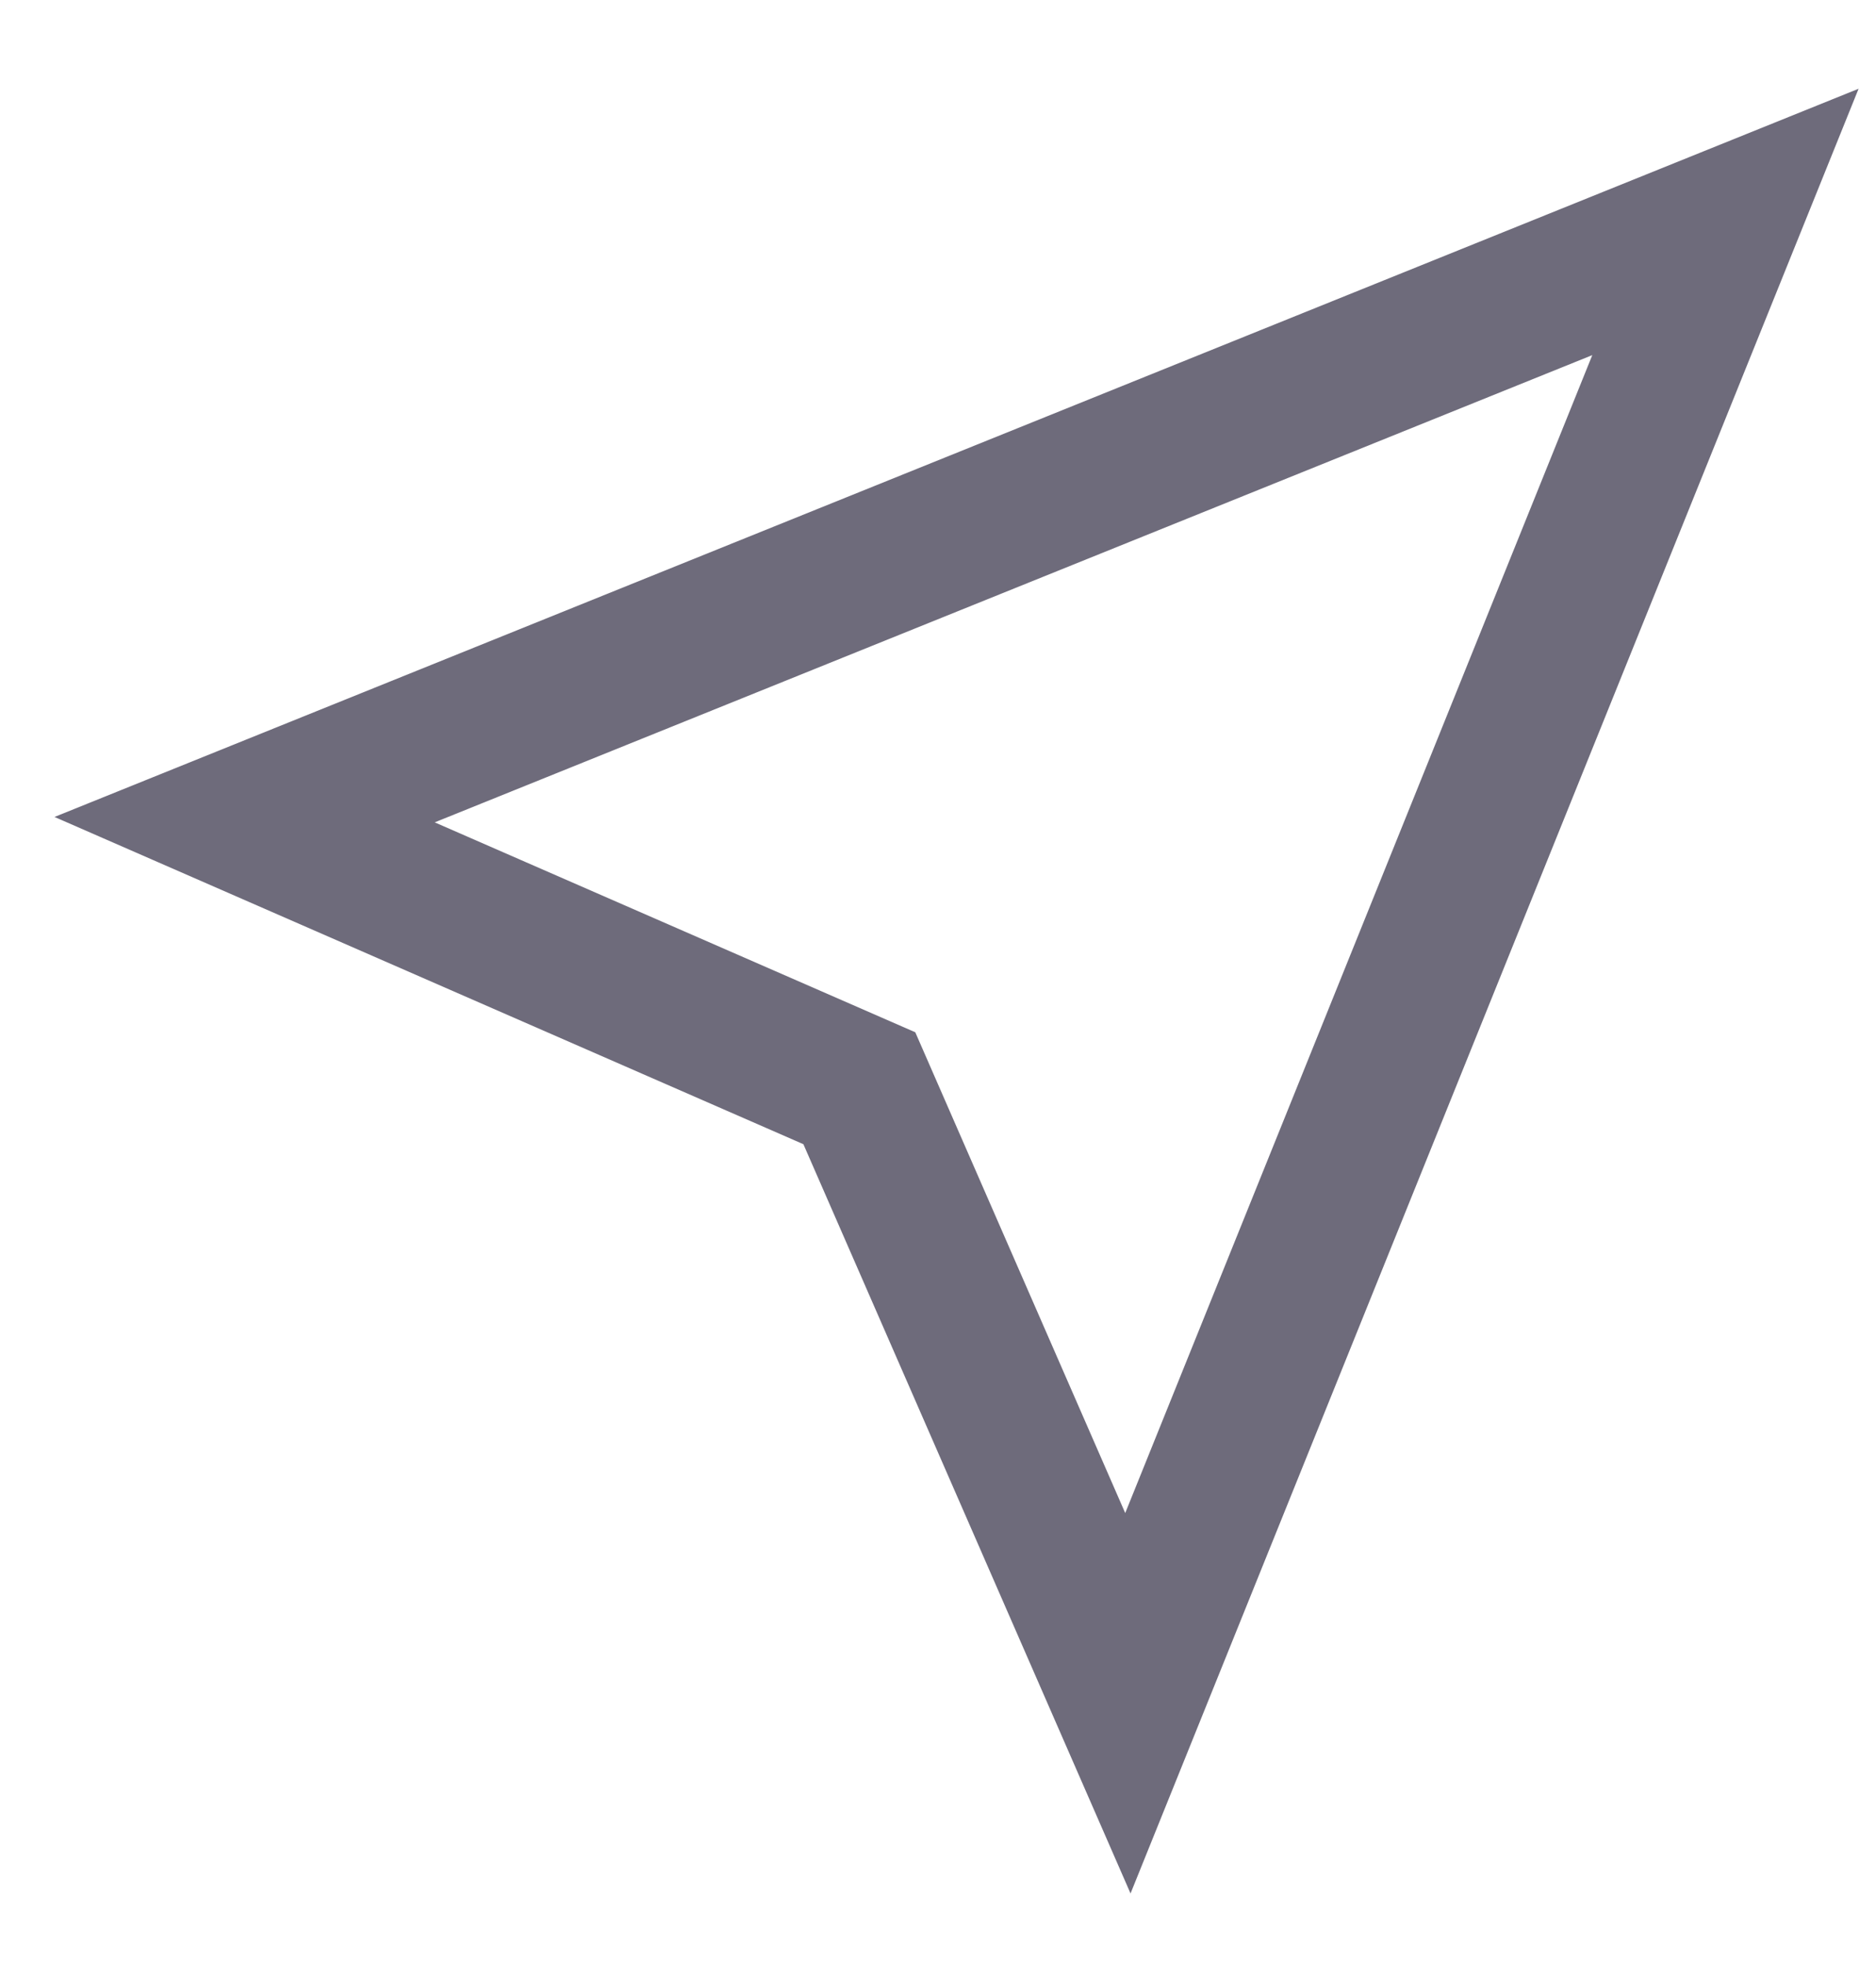 <svg width="21" height="22" viewBox="0 0 21 22" fill="none" xmlns="http://www.w3.org/2000/svg">
<path d="M12.637 19.897L9.373 12.424L1.901 9.16L19.901 1.897L12.637 19.897ZM3.575 9.184L9.866 11.931L12.614 18.222L18.728 3.07L3.575 9.184Z" stroke="#6E6B7B"/>
</svg>
